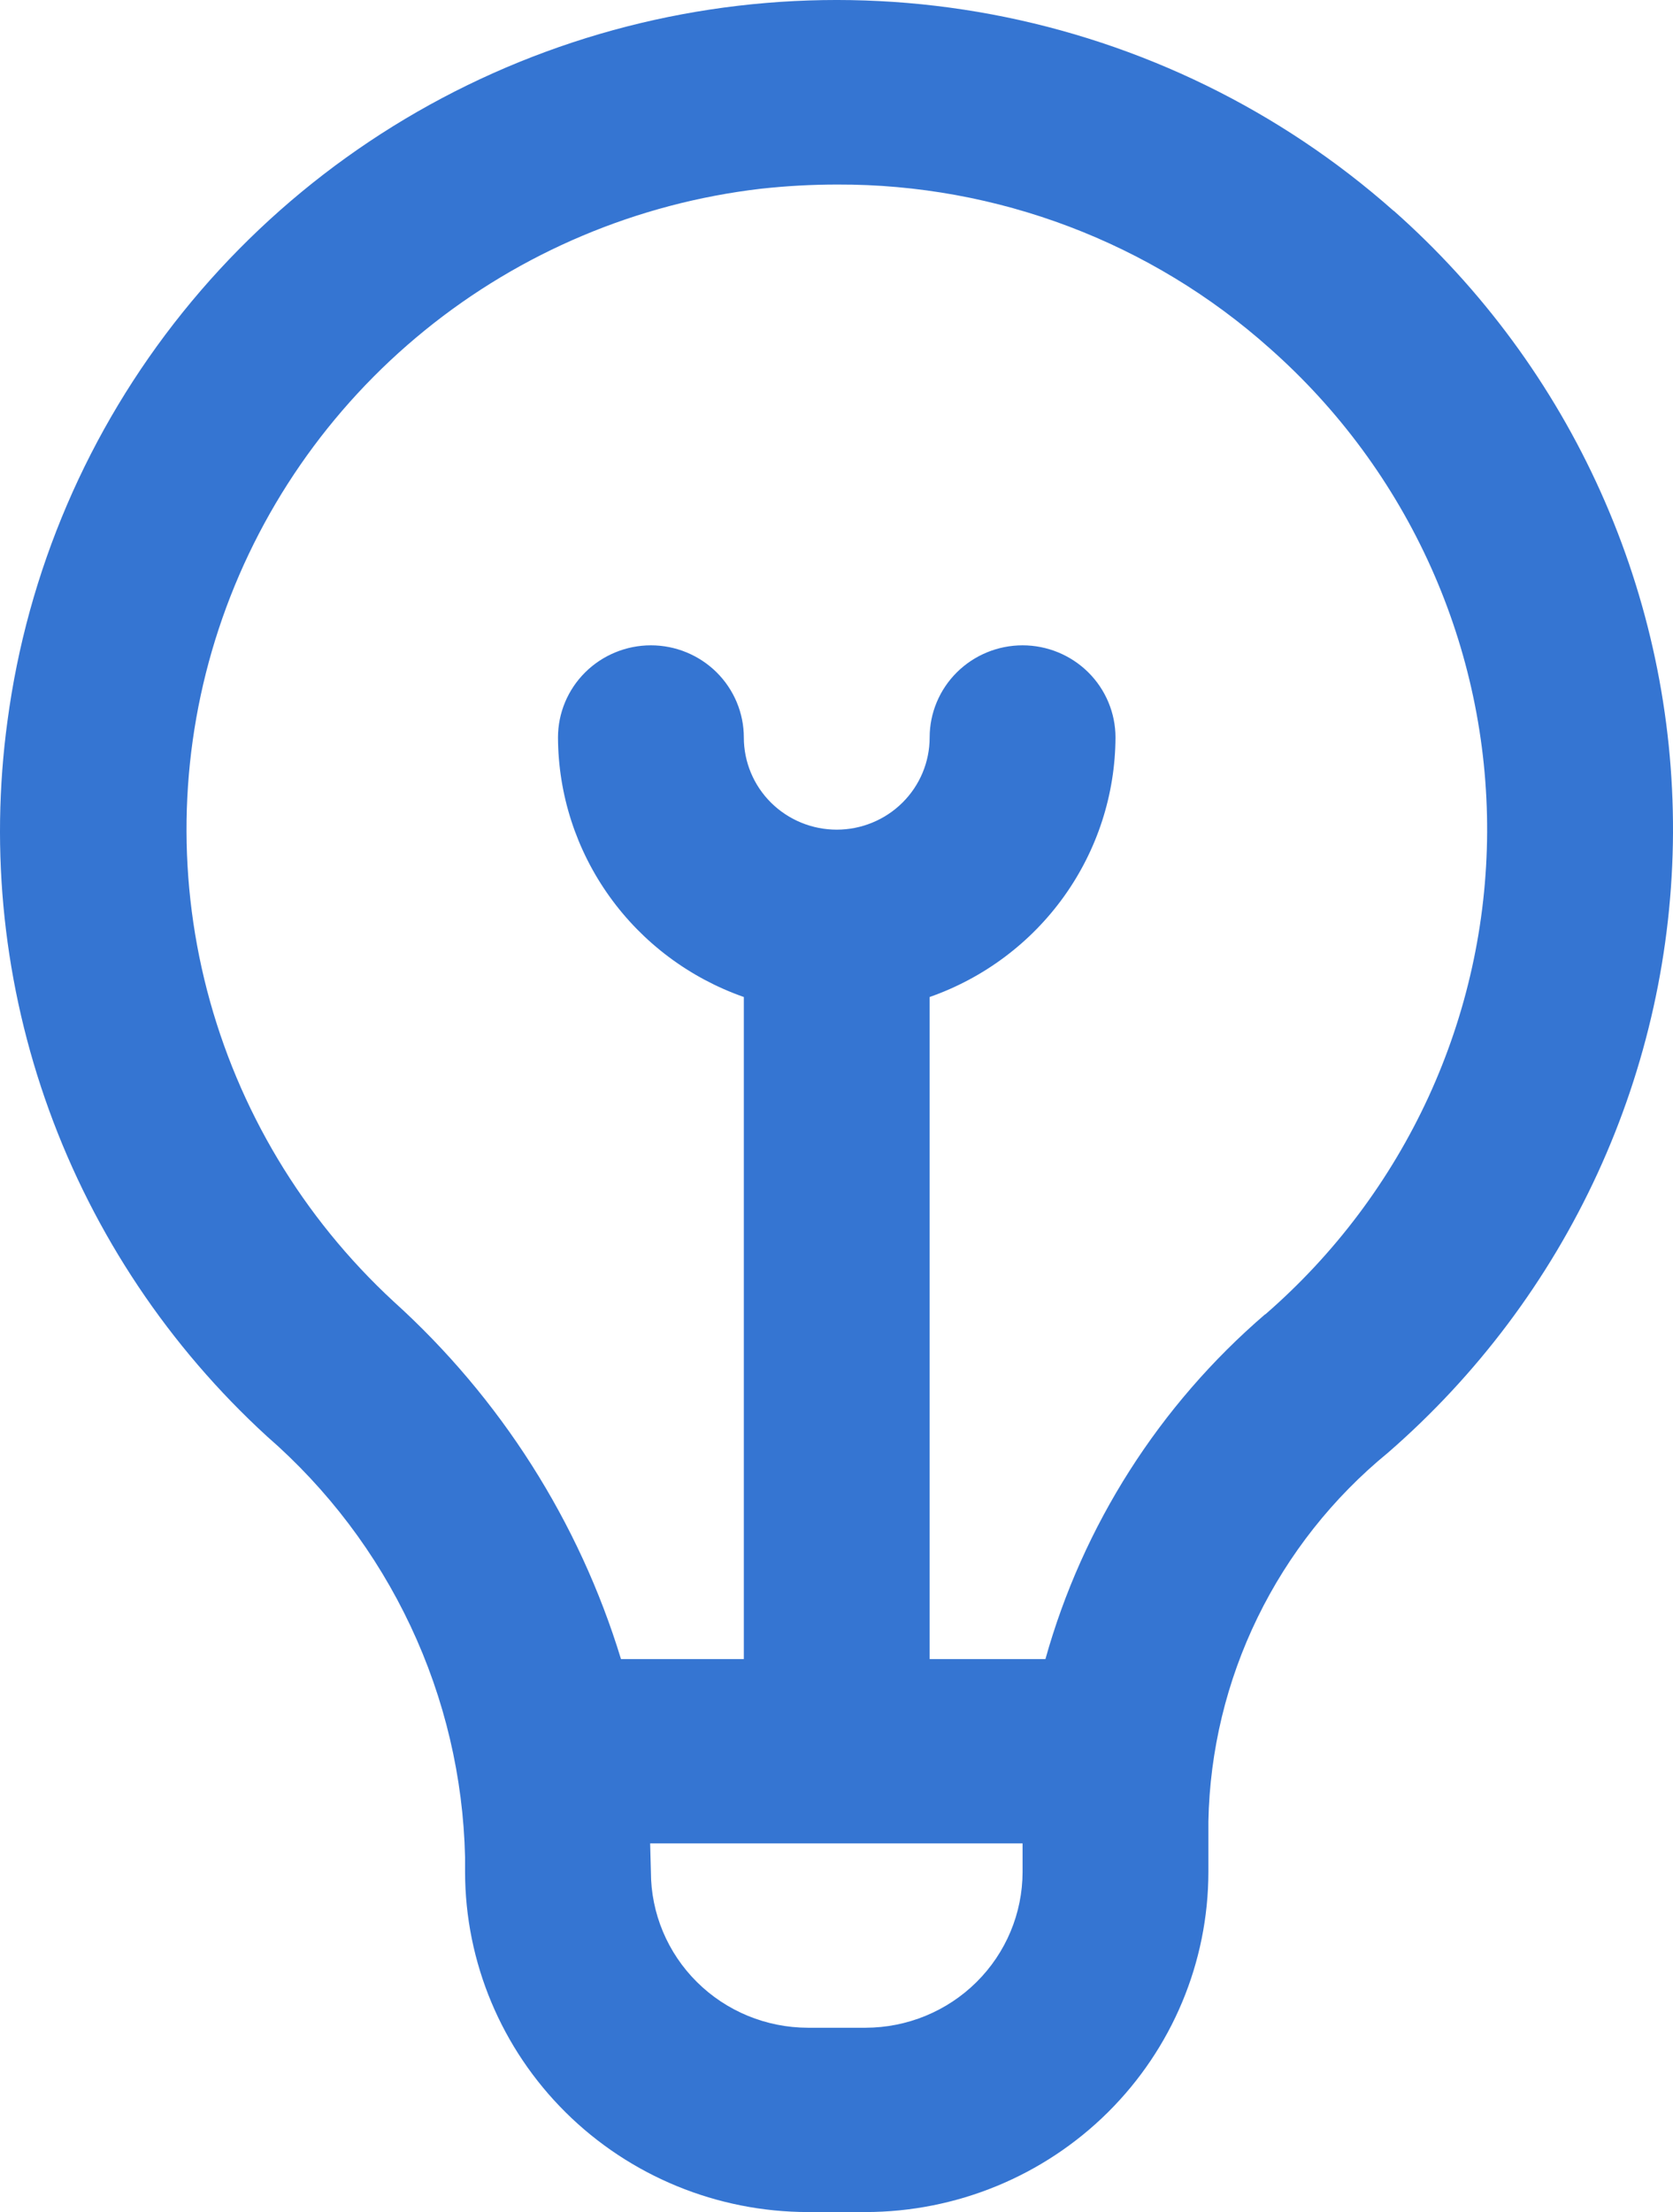 <svg width="59" height="78" viewBox="0 0 59 78" fill="none" xmlns="http://www.w3.org/2000/svg">
<path d="M49.149 7.436C45.15 3.893 40.251 1.498 34.982 0.509C29.712 -0.479 24.27 -0.023 19.242 1.827C14.213 3.677 9.789 6.853 6.445 11.011C3.101 15.169 0.964 20.153 0.263 25.427C-0.366 30.05 0.137 34.757 1.73 39.147C3.323 43.537 5.959 47.482 9.415 50.647C11.552 52.506 13.277 54.785 14.479 57.339C15.682 59.893 16.336 62.667 16.401 65.486V66.009C16.405 69.188 17.68 72.236 19.947 74.484C22.213 76.732 25.287 77.997 28.492 78H30.524C33.73 77.997 36.803 76.732 39.07 74.484C41.337 72.236 42.612 69.188 42.615 66.009V64.225C42.664 61.734 43.255 59.282 44.348 57.039C45.441 54.795 47.009 52.813 48.946 51.226C52.087 48.498 54.608 45.139 56.341 41.371C58.074 37.604 58.98 33.514 59 29.373C59.019 25.232 58.151 21.135 56.452 17.352C54.754 13.569 52.265 10.187 49.149 7.43V7.436ZM30.524 71.501H28.492C27.024 71.499 25.617 70.92 24.579 69.89C23.541 68.861 22.956 67.465 22.955 66.009C22.955 66.009 22.932 65.164 22.928 65.001H36.062V66.009C36.06 67.465 35.476 68.861 34.438 69.89C33.4 70.92 31.992 71.499 30.524 71.501ZM44.614 46.345C40.883 49.554 38.189 53.782 36.868 58.502H32.785V35.156C34.695 34.486 36.35 33.248 37.523 31.61C38.696 29.972 39.33 28.014 39.339 26.005C39.339 25.143 38.993 24.317 38.379 23.707C37.764 23.098 36.931 22.755 36.062 22.755C35.193 22.755 34.359 23.098 33.745 23.707C33.13 24.317 32.785 25.143 32.785 26.005C32.785 26.867 32.44 27.694 31.825 28.303C31.211 28.912 30.377 29.255 29.508 29.255C28.639 29.255 27.806 28.912 27.191 28.303C26.577 27.694 26.232 26.867 26.232 26.005C26.232 25.143 25.886 24.317 25.272 23.707C24.657 23.098 23.824 22.755 22.955 22.755C22.086 22.755 21.252 23.098 20.638 23.707C20.023 24.317 19.678 25.143 19.678 26.005C19.686 28.014 20.32 29.972 21.494 31.61C22.667 33.248 24.322 34.486 26.232 35.156V58.502H21.9C20.422 53.657 17.65 49.299 13.878 45.89C10.677 42.931 8.395 39.126 7.303 34.924C6.211 30.721 6.354 26.297 7.715 22.172C9.076 18.047 11.599 14.395 14.985 11.646C18.37 8.897 22.479 7.165 26.825 6.656C27.726 6.557 28.631 6.507 29.538 6.507C35.166 6.49 40.599 8.55 44.781 12.285C47.205 14.428 49.142 17.058 50.463 20C51.784 22.942 52.46 26.129 52.445 29.35C52.43 32.571 51.725 35.751 50.377 38.681C49.028 41.611 47.068 44.223 44.624 46.345H44.614Z" fill="#3575D2"/>
</svg>
